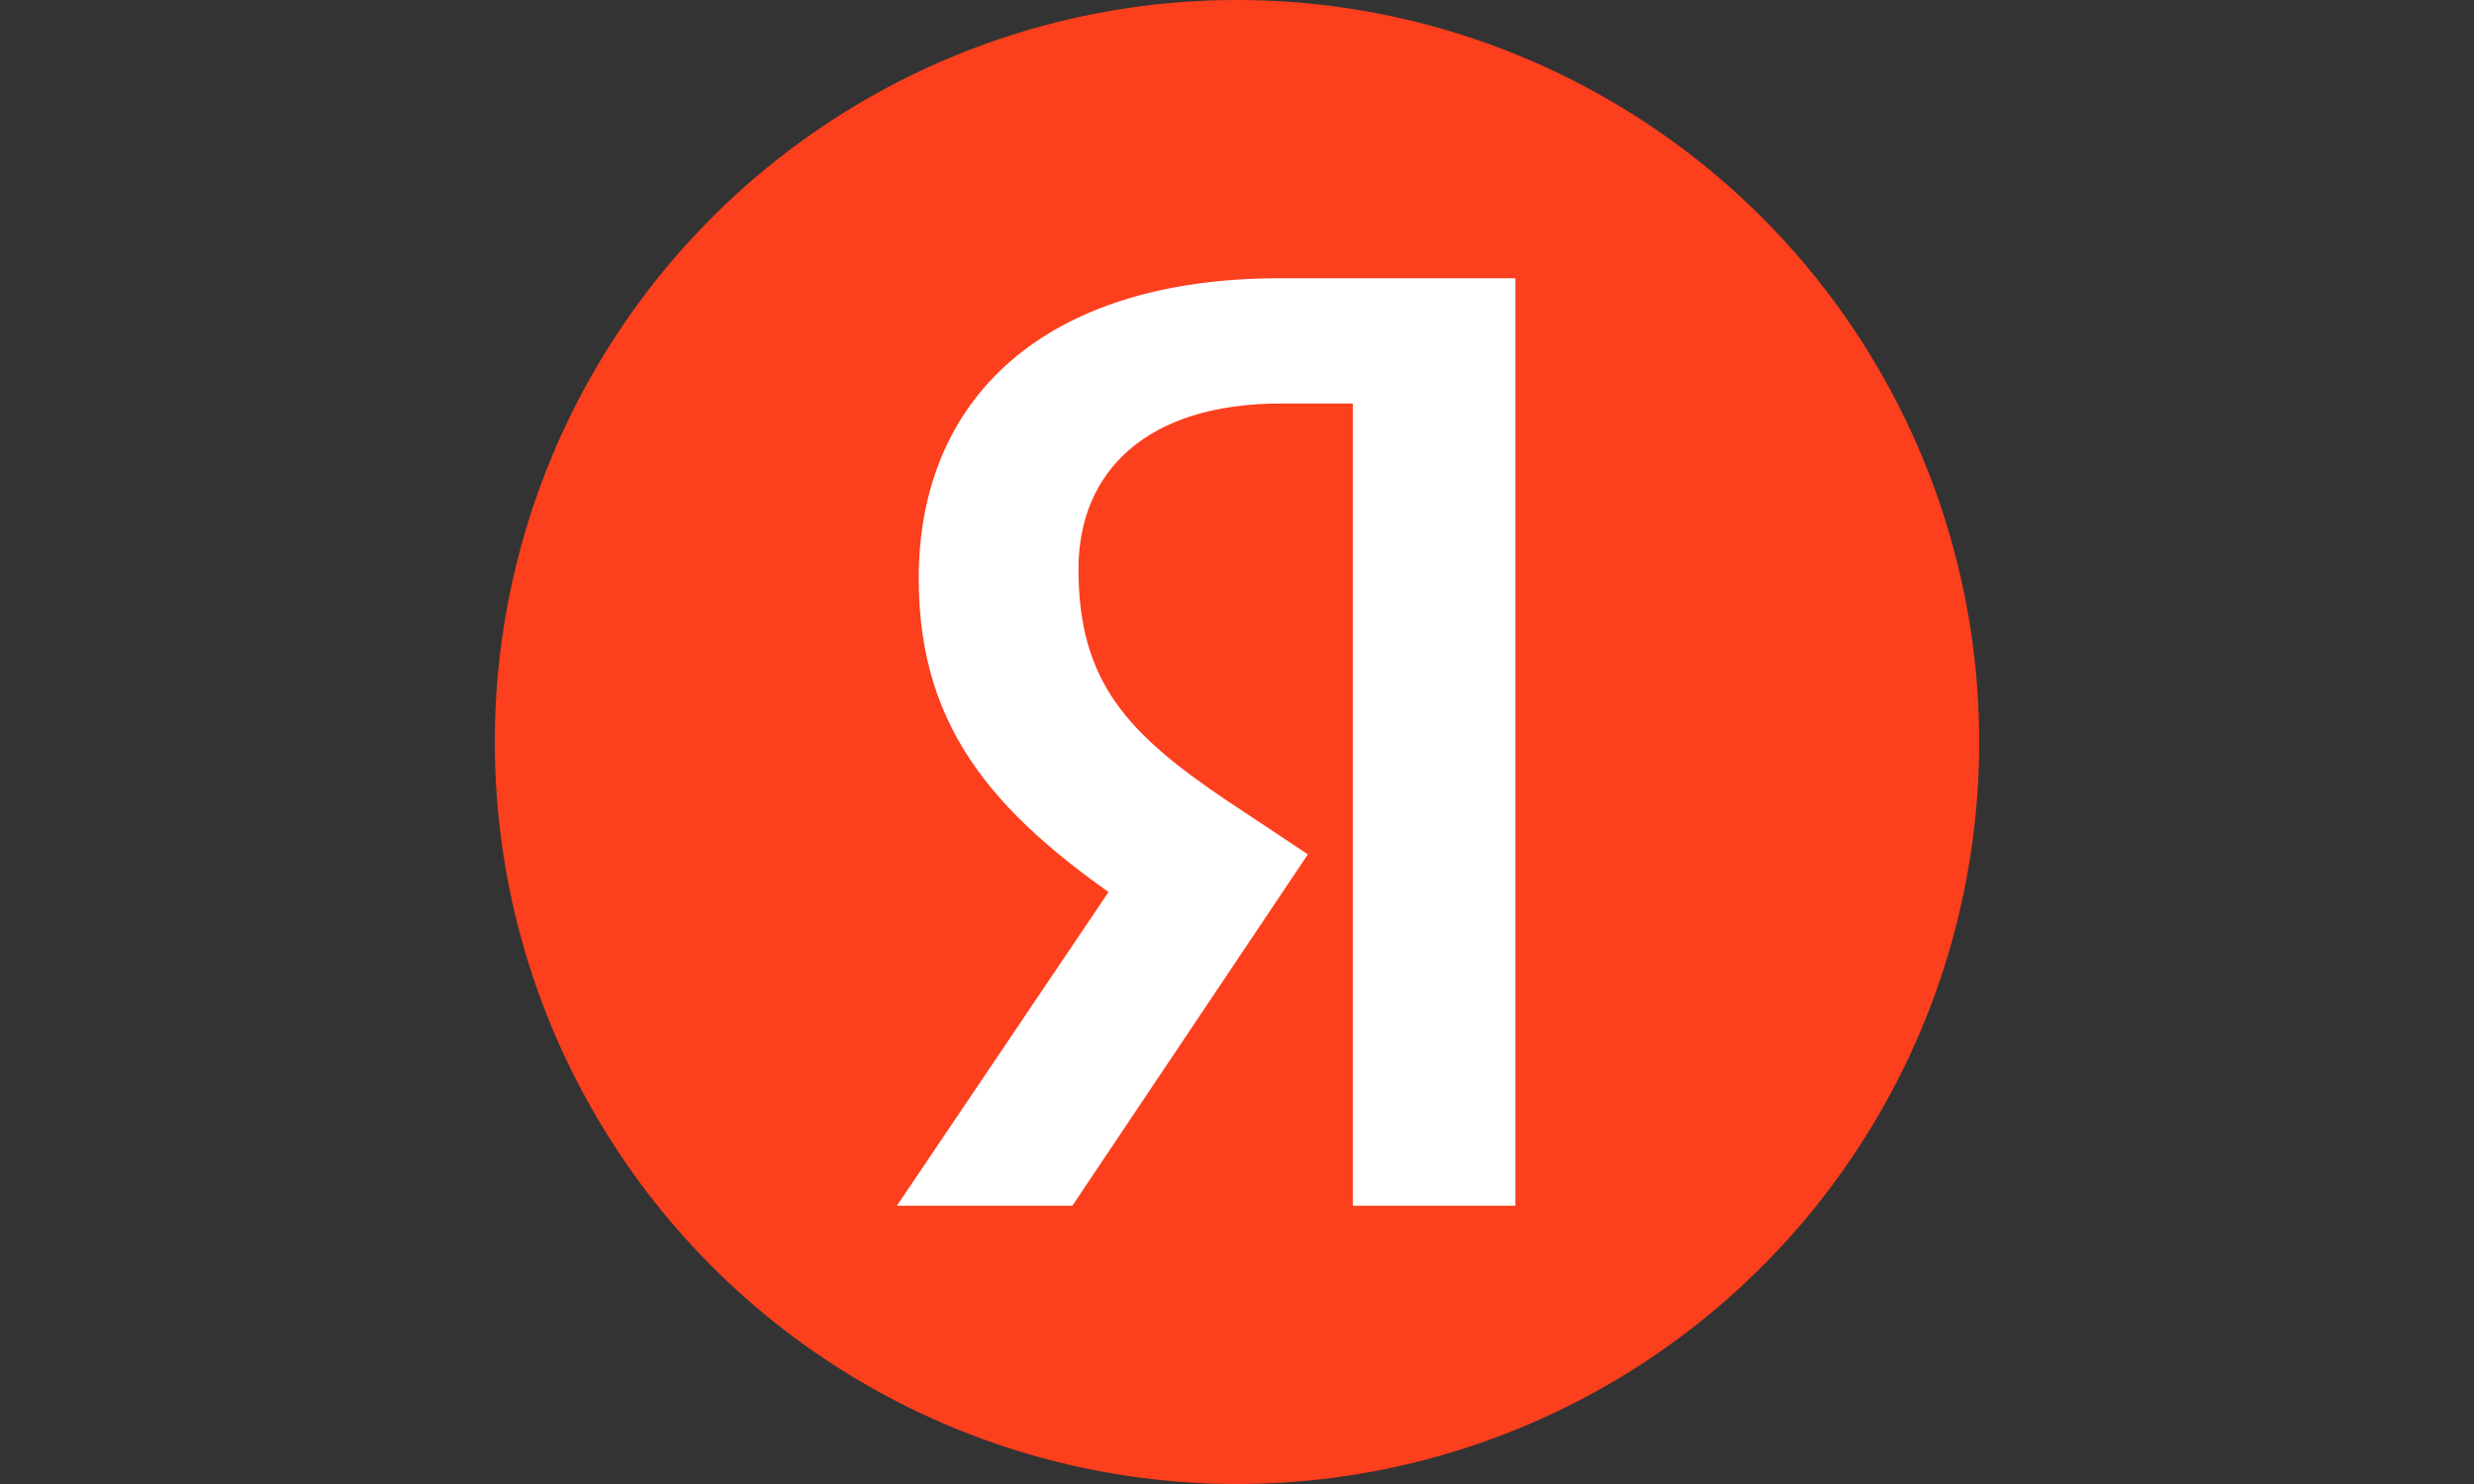 <?xml version="1.0" encoding="UTF-8"?> <svg xmlns="http://www.w3.org/2000/svg" viewBox="0 0 40 24"><rect x="0" y="0" width="40" height="24" fill="#333333" stroke="none"/> <circle cx="20" cy="12" r="12" fill="#FC3F1D"></circle> <path d="M21.885 19.5h2.616v-15h-3.808c-3.83 0-5.839 1.96-5.839 4.857 0 2.5 1.303 3.91 3.61 5.44l1.401.925-1.799-1.508-3.565 5.286h2.837l3.808-5.683-1.325-.88c-1.6-1.08-2.384-1.917-2.384-3.734 0-1.597 1.126-2.677 3.267-2.677h1.17V19.5h.011z" fill="#fff"></path> </svg> 